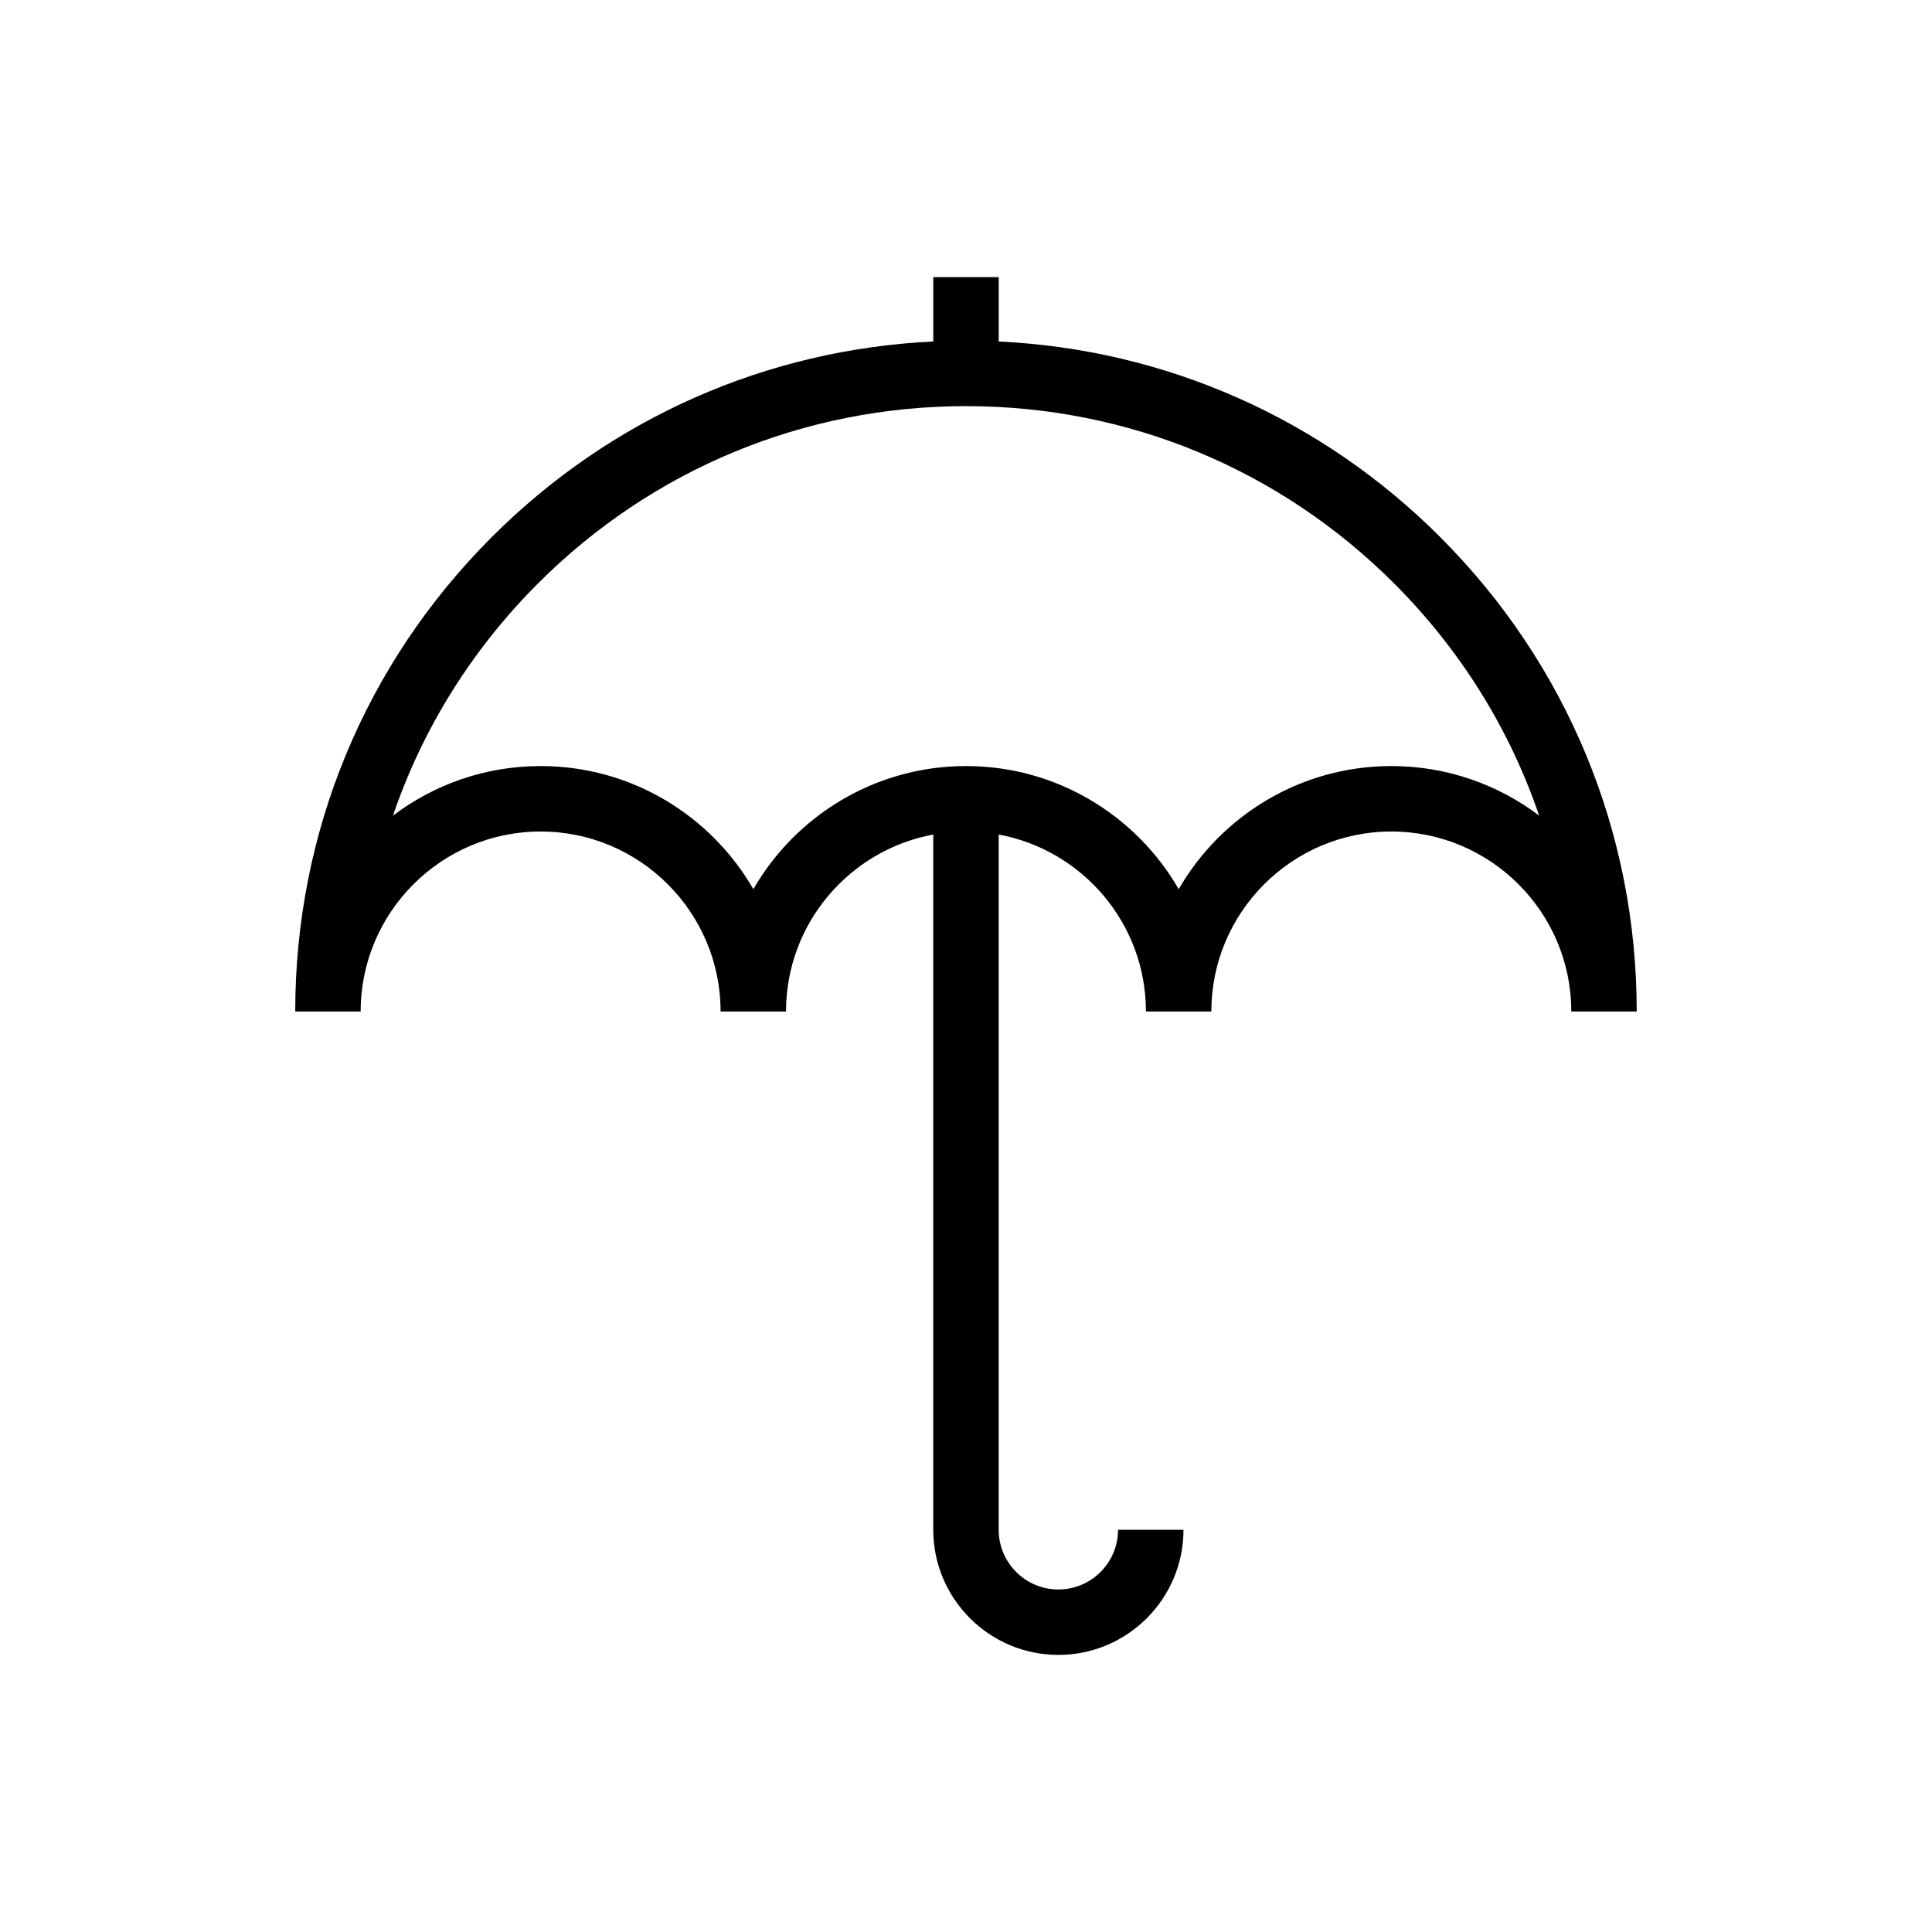 <?xml version="1.0" encoding="UTF-8"?>
<svg id="Layer_1" data-name="Layer 1" xmlns="http://www.w3.org/2000/svg" viewBox="0 0 708.66 708.66">
  <path d="M528.31,197.03c-43.63-43.63-100.76-68.85-161.98-71.77v-23.61h-24v23.61c-61.21,2.92-118.35,28.14-161.98,71.77-46.47,46.47-72.06,108.26-72.06,173.98h24c0-36.4,29.61-66.01,66.01-66.01s66.01,29.61,66.01,66.01h24c0-32.3,23.33-59.24,54.01-64.9v255.02c0,25.3,20.58,45.89,45.89,45.89s45.89-20.58,45.89-45.89h-24c0,12.07-9.82,21.89-21.89,21.89s-21.89-9.82-21.89-21.89v-255.02c30.69,5.66,54.01,32.6,54.01,64.9h24c0-36.4,29.61-66.01,66.01-66.01s66.01,29.61,66.01,66.01h24c0-65.72-25.59-127.51-72.06-173.98ZM510.36,280.99c-33.31,0-62.45,18.19-78.01,45.15-15.57-26.96-44.71-45.15-78.01-45.15s-62.45,18.19-78.01,45.15c-15.57-26.96-44.71-45.15-78.01-45.15-20.32,0-39.09,6.77-54.18,18.18,10.81-31.72,28.81-60.78,53.2-85.17,41.94-41.94,97.7-65.03,157.01-65.03s115.07,23.1,157.01,65.03c24.39,24.39,42.39,53.45,53.2,85.17-15.08-11.4-33.85-18.18-54.18-18.18Z"/>
</svg>